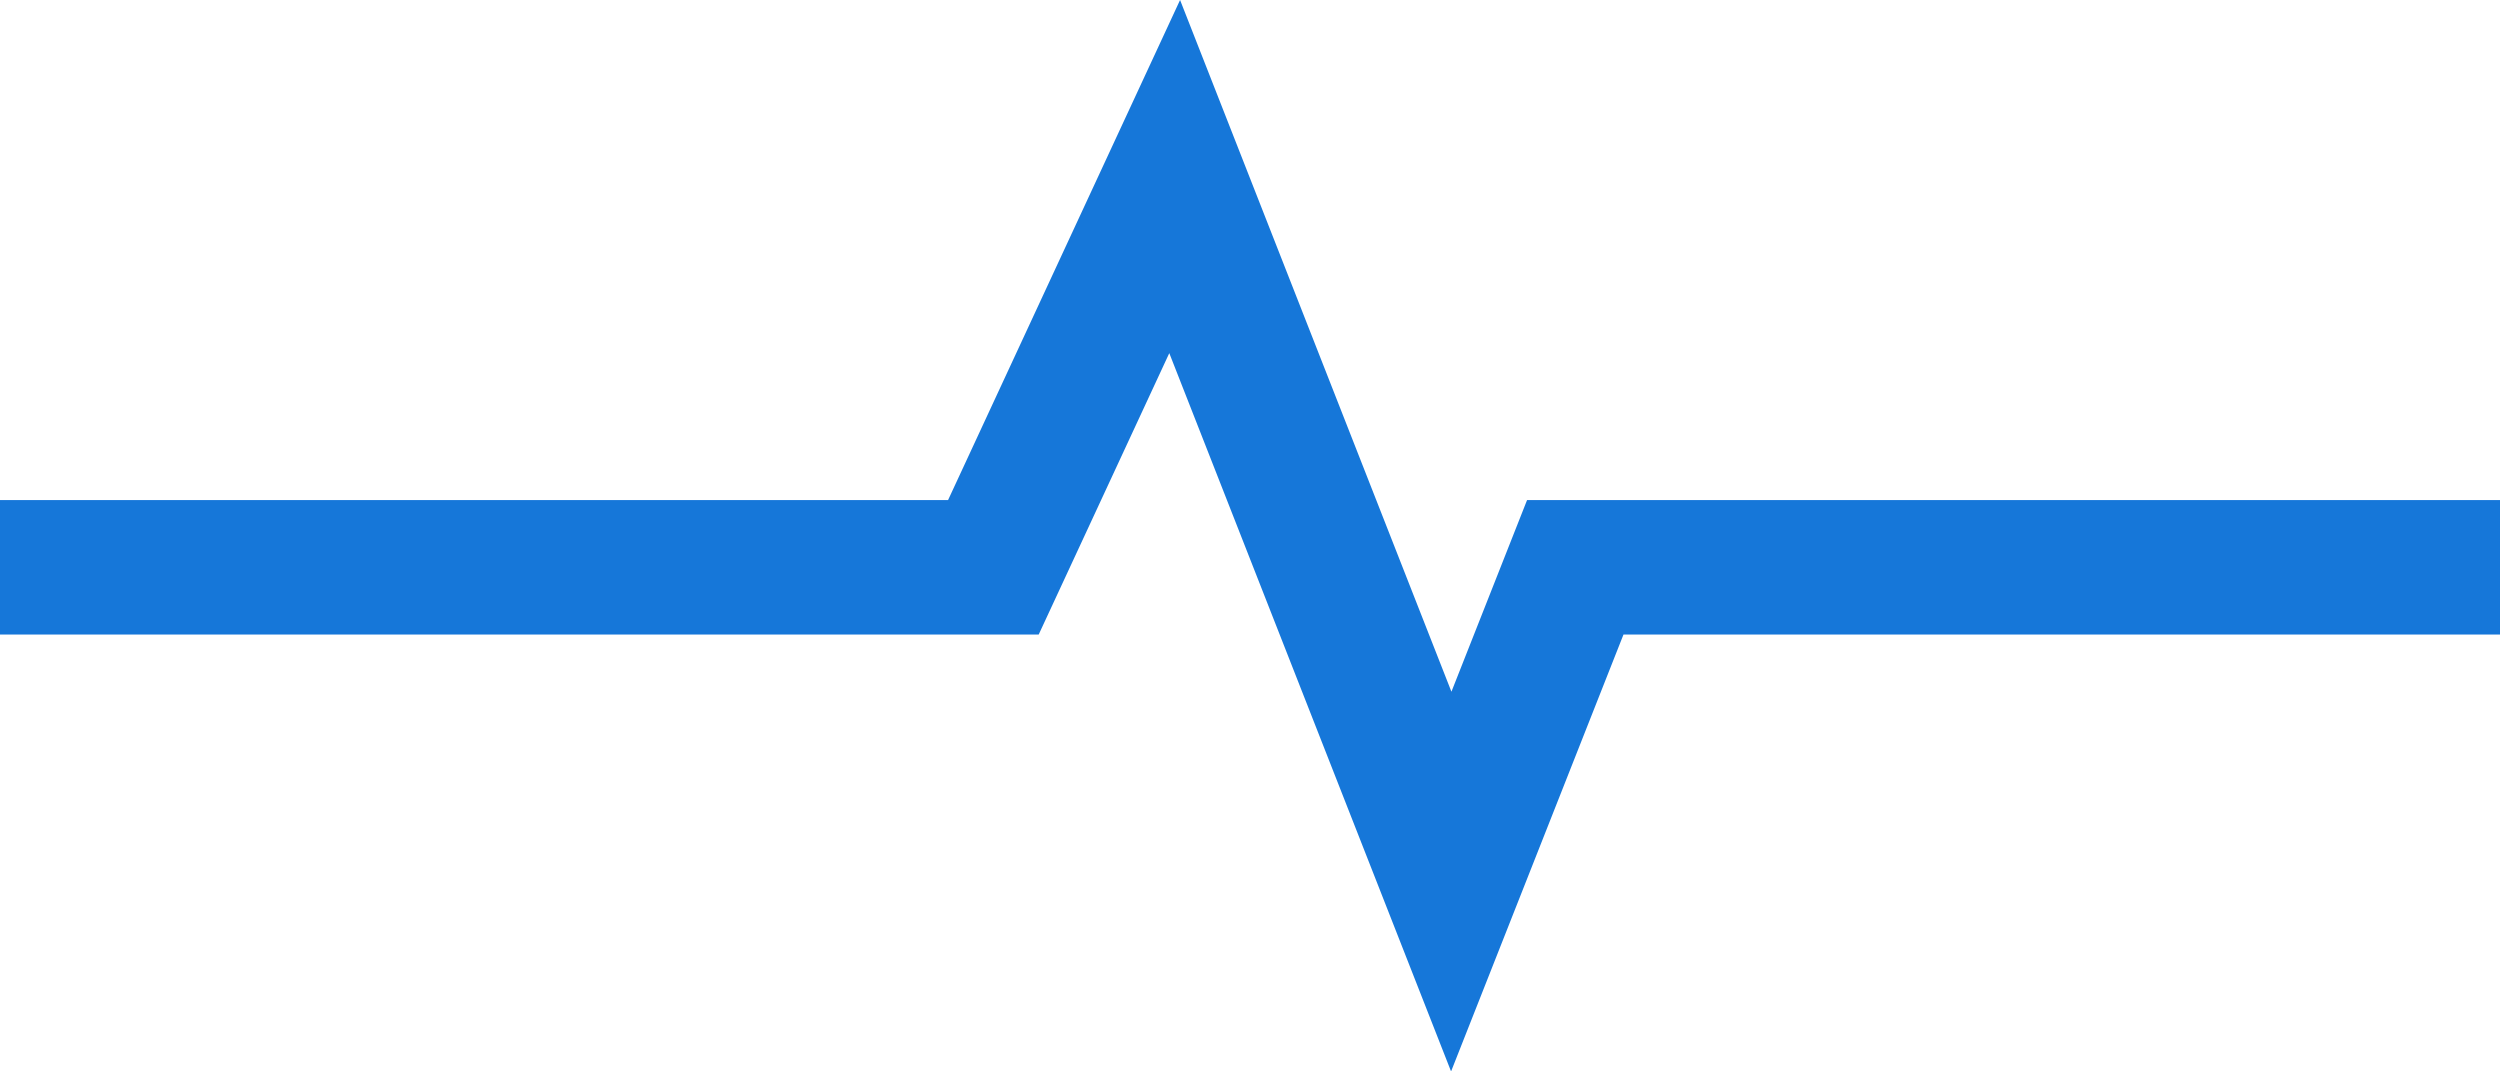<?xml version="1.0" encoding="UTF-8"?>
<svg width="35px" height="15px" viewBox="0 0 35 15" version="1.1" xmlns="http://www.w3.org/2000/svg" xmlns:xlink="http://www.w3.org/1999/xlink">
    <!-- Generator: sketchtool 51.2 (57519) - http://www.bohemiancoding.com/sketch -->
    <title>53053995-1DD1-4A98-931C-DBC5320C7647</title>
    <desc>Created with sketchtool.</desc>
    <defs></defs>
    <g id="Page-1" stroke="none" stroke-width="1" fill="none" fill-rule="evenodd">
        <g id="main-icon-2" transform="translate(-543, -330)" fill="#1677D9" fill-rule="nonzero">
            <polygon id="Shape" points="564.379 337.001 563.32 339.684 559.521 330 556.273 337.001 543 337.001 543 338.883 557.542 338.883 559.37 334.944 563.315 345 565.729 338.883 578 338.883 578 337.001"></polygon>
        </g>
    </g>
</svg>